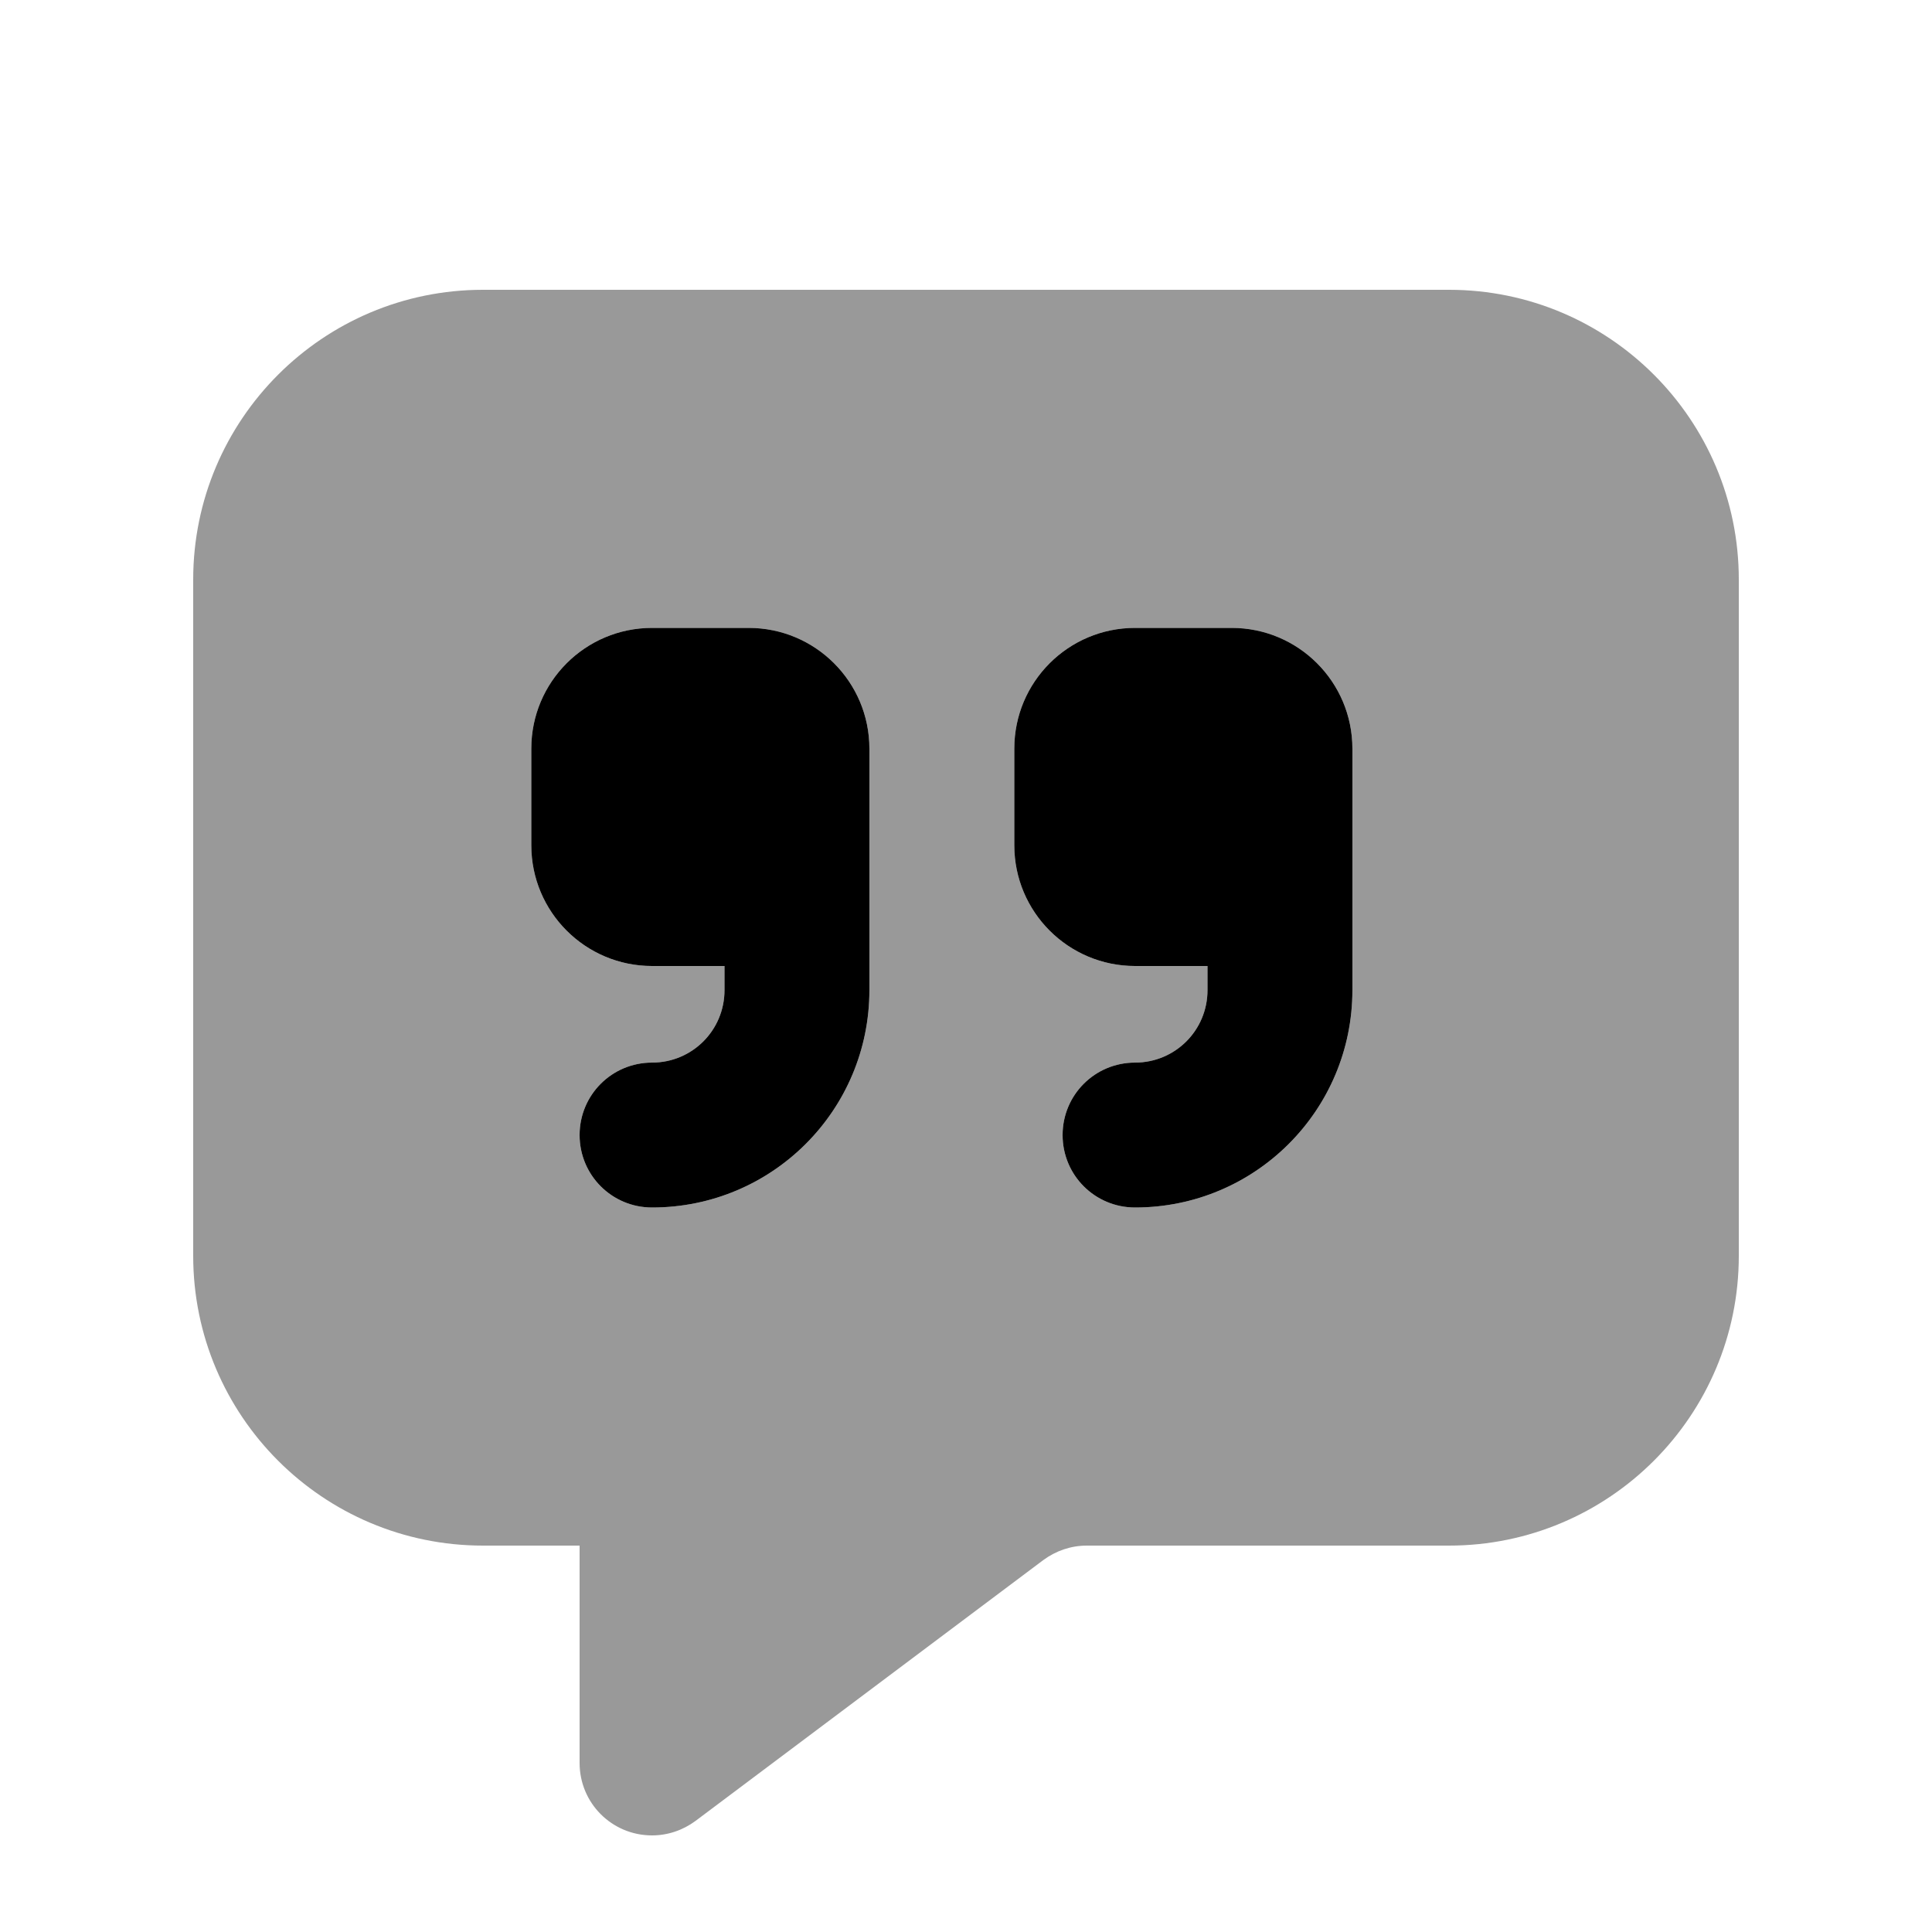 <svg xmlns="http://www.w3.org/2000/svg" viewBox="0 0 640 640"><!--! Font Awesome Pro 7.1.0 by @fontawesome - https://fontawesome.com License - https://fontawesome.com/license (Commercial License) Copyright 2025 Fonticons, Inc. --><path opacity=".4" fill="currentColor" d="M64 192L64 416C64 469 107 512 160 512L192 512L192 584C192 597.3 202.7 608 216 608C221.2 608 226.2 606.3 230.4 603.2L345.6 516.8C349.8 513.7 354.8 512 360 512L480 512C533 512 576 469 576 416L576 192C576 139 533 96 480 96L160 96C107 96 64 139 64 192zM176 248C176 225.9 193.9 208 216 208L248 208C270.1 208 288 225.9 288 248L288 328C288 367.8 255.8 400 216 400C202.7 400 192 389.3 192 376C192 362.7 202.7 352 216 352C229.3 352 240 341.3 240 328L240 320L216 320C193.9 320 176 302.1 176 280L176 248zM336 248C336 225.9 353.9 208 376 208L408 208C430.1 208 448 225.9 448 248L448 328C448 367.8 415.8 400 376 400C362.7 400 352 389.3 352 376C352 362.7 362.7 352 376 352C389.3 352 400 341.3 400 328L400 320L376 320C353.9 320 336 302.1 336 280L336 248z"/><path fill="currentColor" d="M176 248C176 225.9 193.9 208 216 208L248 208C270.1 208 288 225.9 288 248L288 328C288 367.8 255.8 400 216 400C202.7 400 192 389.3 192 376C192 362.7 202.7 352 216 352C229.3 352 240 341.3 240 328L240 320L216 320C193.9 320 176 302.1 176 280L176 248zM448 328C448 367.8 415.8 400 376 400C362.7 400 352 389.3 352 376C352 362.7 362.7 352 376 352C389.3 352 400 341.3 400 328L400 320L376 320C353.9 320 336 302.1 336 280L336 248C336 225.9 353.9 208 376 208L408 208C430.1 208 448 225.9 448 248L448 328z"/></svg>